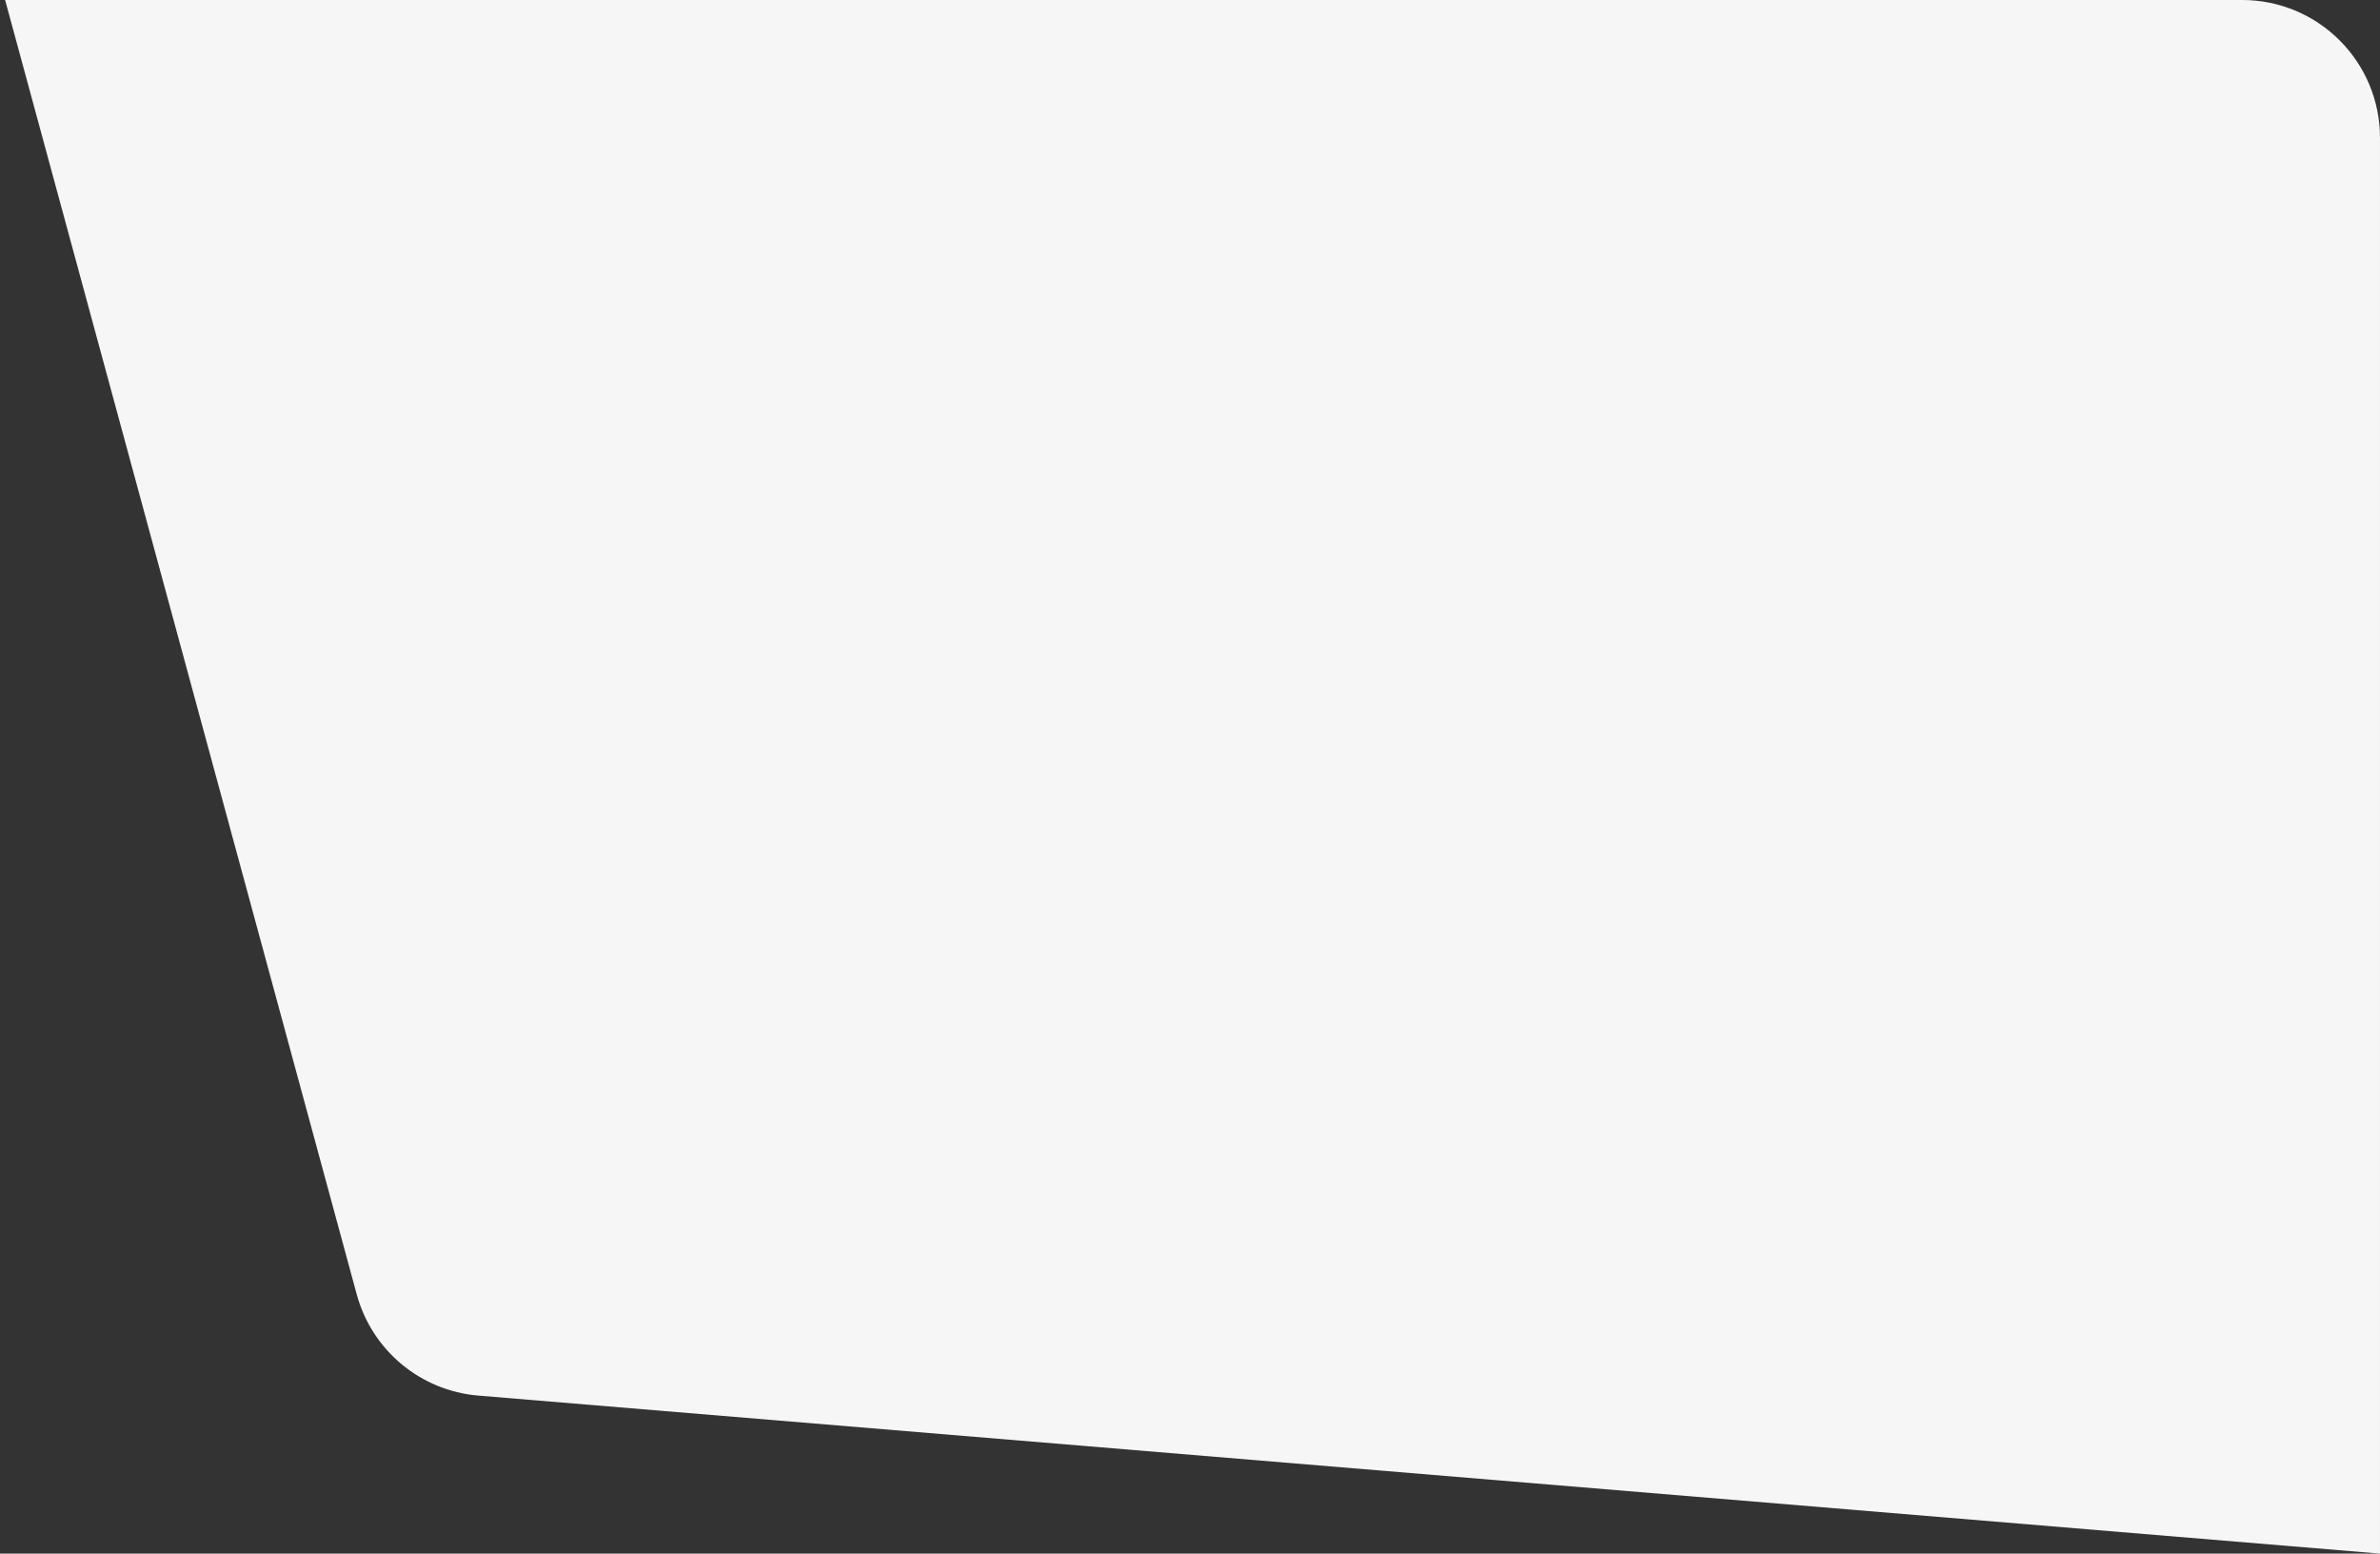 <?xml version="1.0" encoding="UTF-8"?> <svg xmlns="http://www.w3.org/2000/svg" width="380" height="248" viewBox="0 0 380 248" fill="none"><rect x="0" y="0" width="380" height="248" fill="#333333" stroke="none"/> <path d="M0.818 0H357.999C370.149 0 379.999 9.85 379.999 22V248L76.366 222.777C67.142 222.01 59.384 215.552 56.957 206.62L0.818 0Z" fill="#F6F6F6"></path> </svg> 